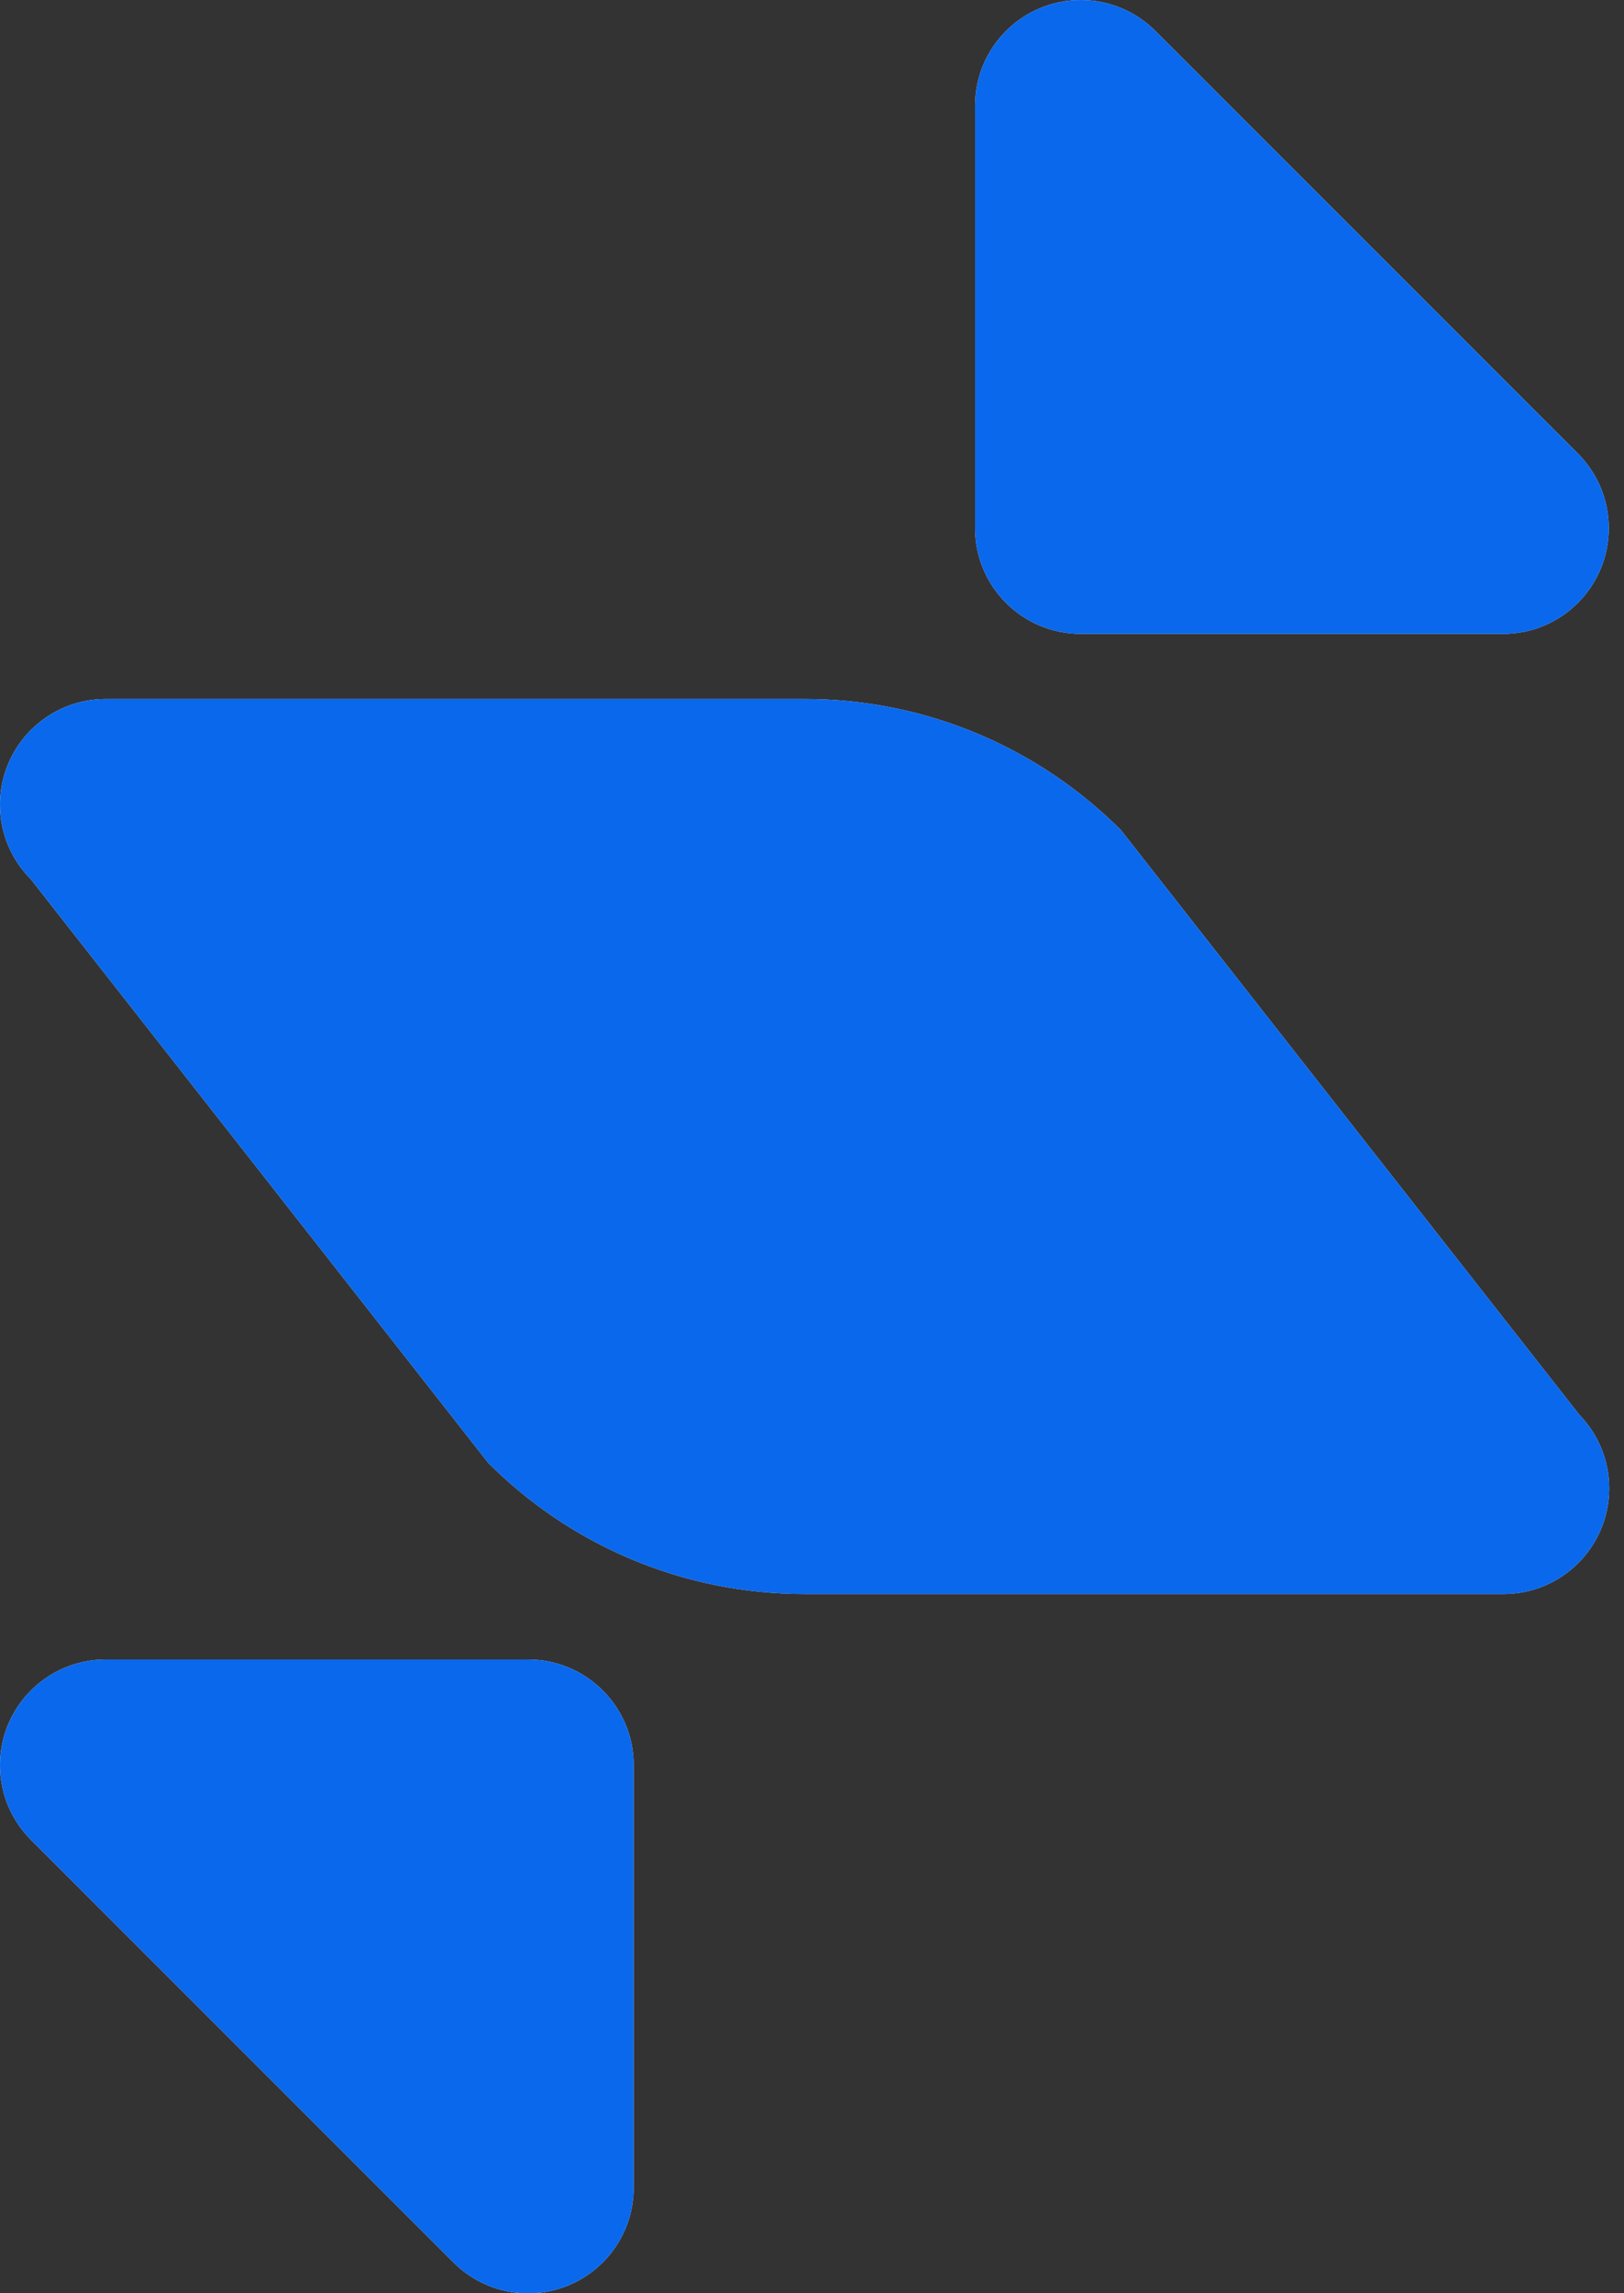 <svg width="68" height="96" viewBox="0 0 68 96" fill="none" xmlns="http://www.w3.org/2000/svg">
<rect x="0" y="0" width="68" height="96" fill="#333333" stroke="none"/>
<path d="M20.444 61.241C23.834 64.631 28.517 66.728 33.689 66.728H62.957C65.399 66.728 67.38 64.748 67.38 62.305C67.38 61.108 66.904 60.023 66.132 59.227L46.935 34.749C43.545 31.359 38.862 29.262 33.691 29.262H4.423C1.981 29.262 0 31.241 0 33.685C0 34.906 0.495 36.012 1.296 36.812L20.444 61.241Z" fill="#EFEFEF"/>
<path d="M40.828 22.115V4.423C40.828 1.981 42.808 0 45.251 0C46.473 0 47.578 0.495 48.378 1.296L66.068 18.985C66.868 19.785 67.363 20.89 67.363 22.112C67.363 24.554 65.383 26.535 62.941 26.535H45.251C42.809 26.535 40.828 24.555 40.828 22.112" fill="#EFEFEF"/>
<path d="M26.535 73.89V91.582C26.535 94.024 24.555 96.004 22.112 96.004C20.89 96.004 19.785 95.508 18.985 94.708L1.296 77.019C0.495 76.219 0 75.113 0 73.892C0 71.45 1.98 69.469 4.423 69.469H22.112C24.554 69.469 26.535 71.448 26.535 73.892" fill="#EFEFEF"/>
<path d="M20.444 61.241C23.834 64.631 28.517 66.728 33.689 66.728H62.957C65.399 66.728 67.38 64.748 67.38 62.305C67.38 61.108 66.904 60.023 66.132 59.227L46.935 34.749C43.545 31.359 38.862 29.262 33.691 29.262H4.423C1.981 29.262 0 31.241 0 33.685C0 34.906 0.495 36.012 1.296 36.812L20.444 61.241Z" fill="#0A68EC"/>
<path d="M40.828 22.115V4.423C40.828 1.981 42.808 0 45.251 0C46.473 0 47.578 0.495 48.378 1.296L66.068 18.985C66.868 19.785 67.363 20.89 67.363 22.112C67.363 24.554 65.383 26.535 62.941 26.535H45.251C42.809 26.535 40.828 24.555 40.828 22.112" fill="#0A68EC"/>
<path d="M26.535 73.89V91.582C26.535 94.024 24.555 96.004 22.112 96.004C20.89 96.004 19.785 95.508 18.985 94.708L1.296 77.019C0.495 76.219 0 75.113 0 73.892C0 71.45 1.98 69.469 4.423 69.469H22.112C24.554 69.469 26.535 71.448 26.535 73.892" fill="#0A68EC"/>
</svg>
